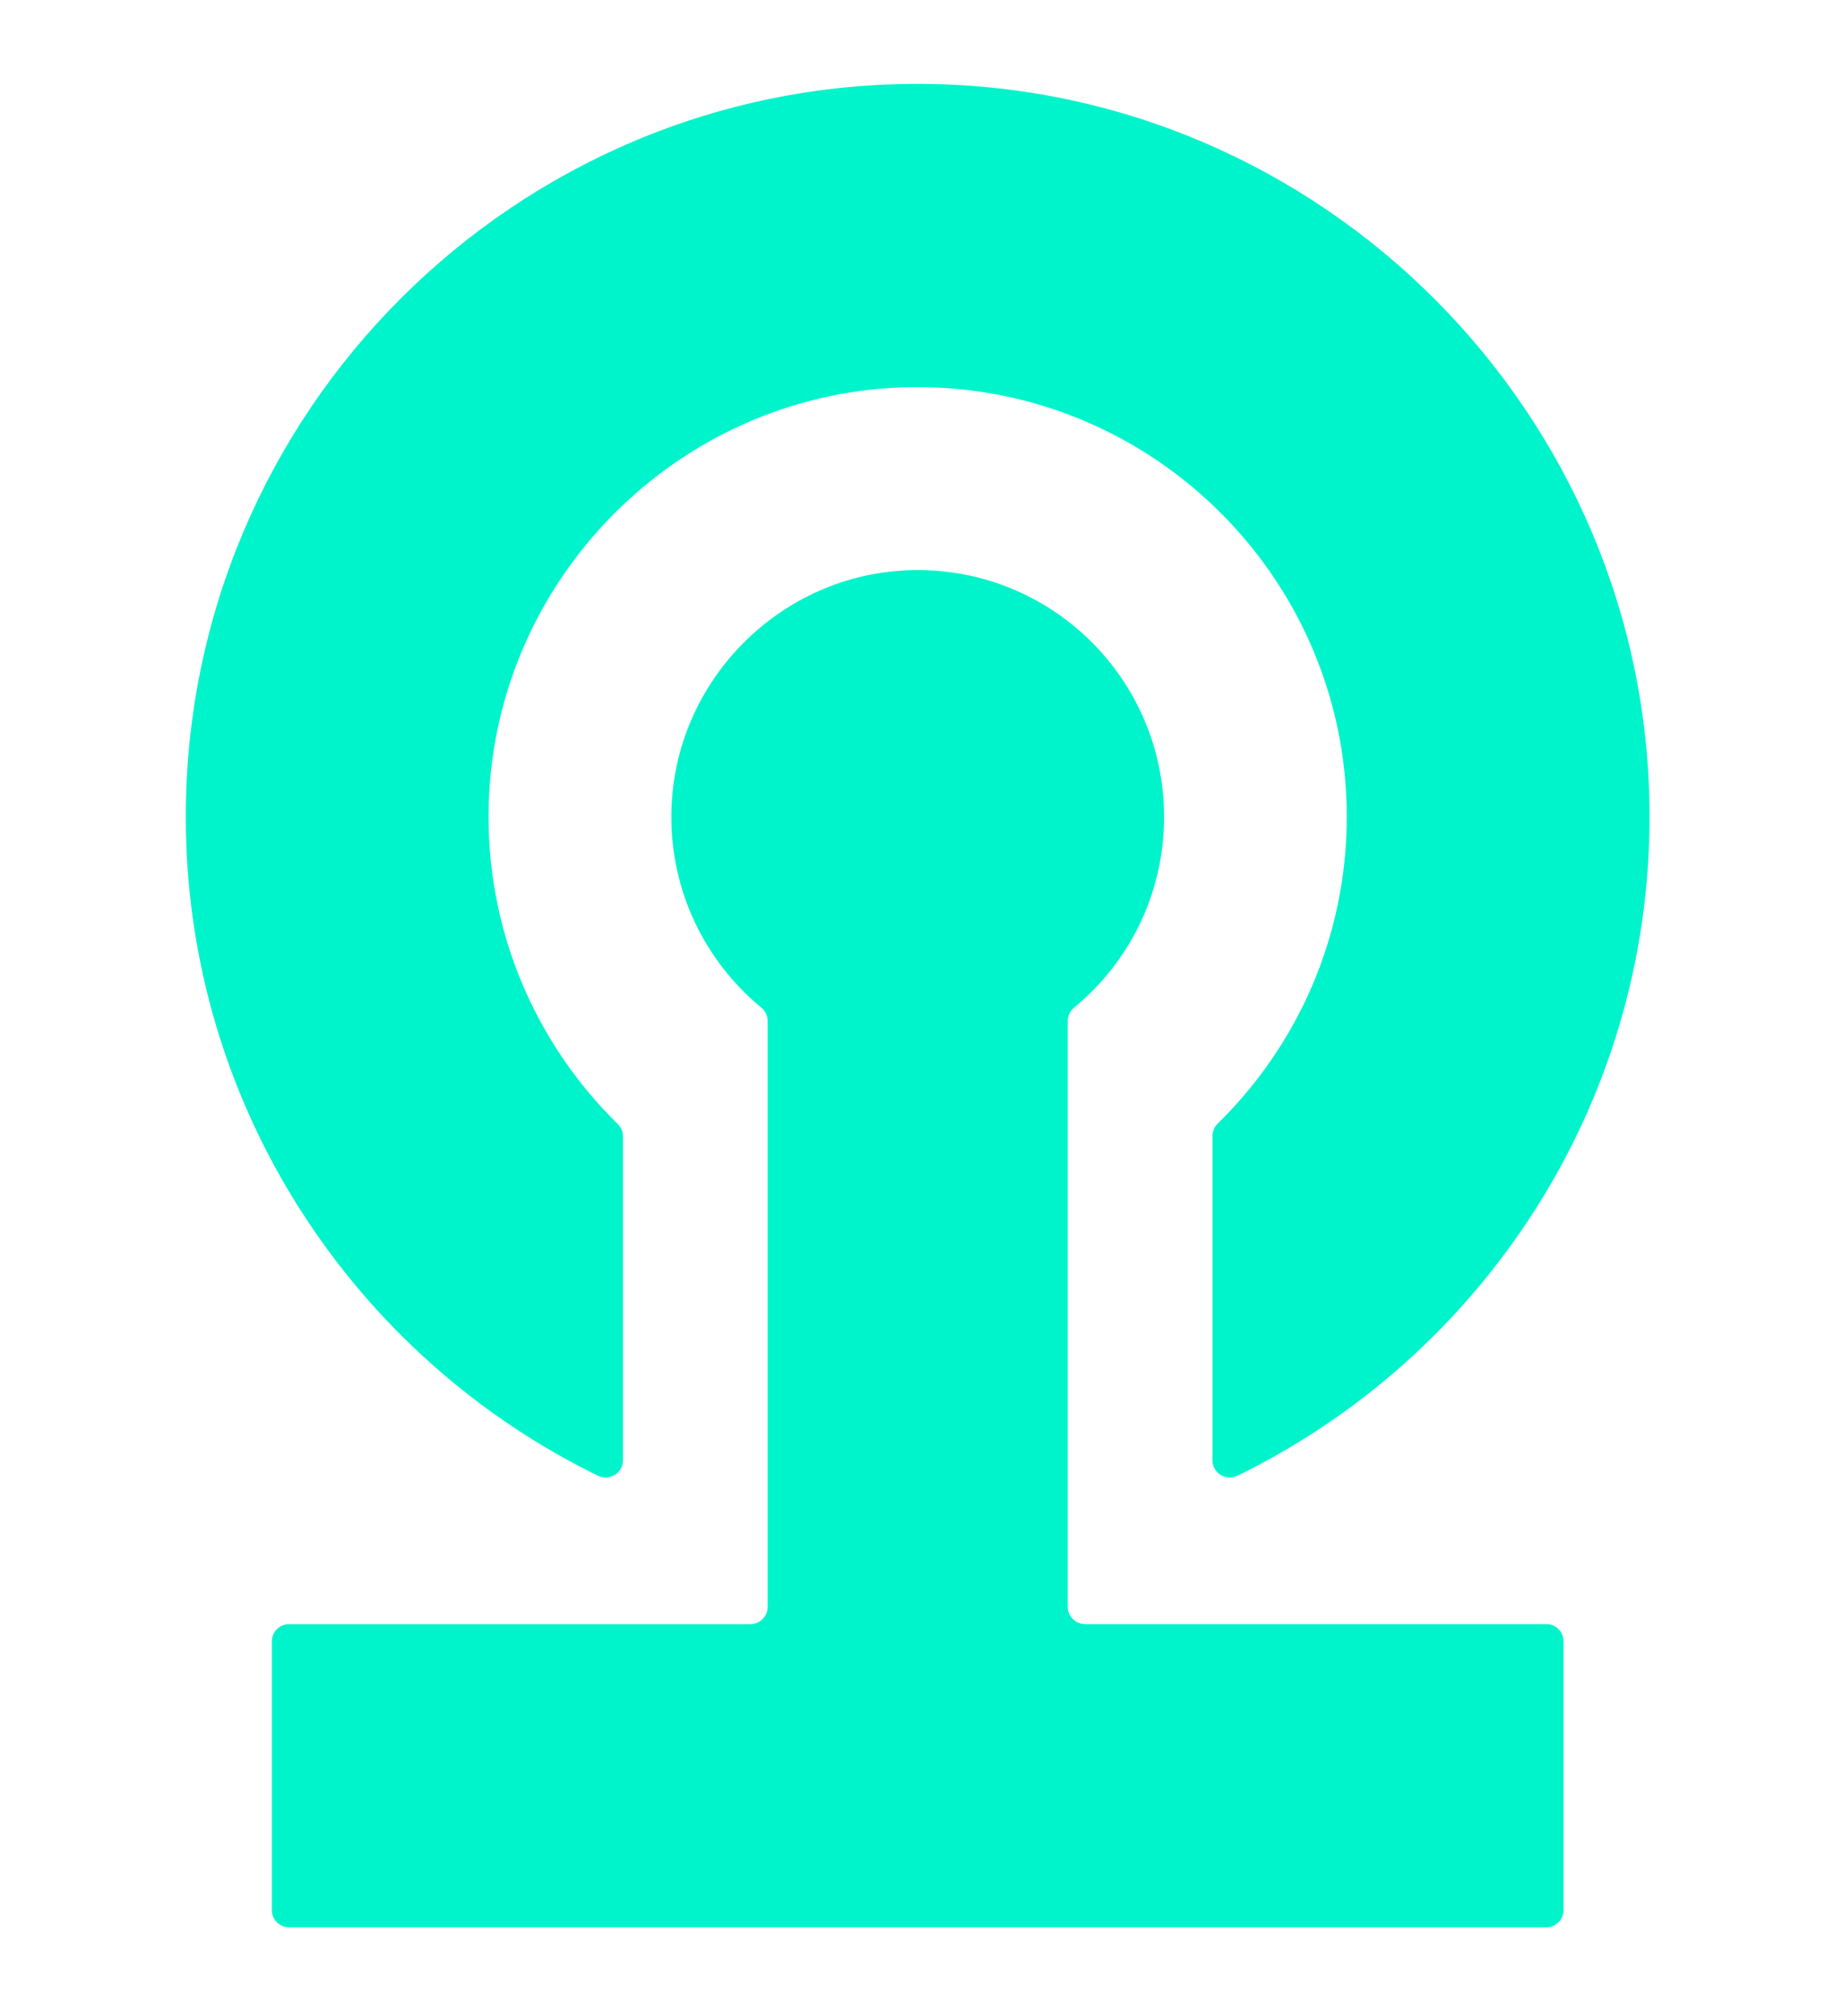 <svg width="32" height="35" viewBox="0 0 32 35" fill="none" xmlns="http://www.w3.org/2000/svg">
    <g filter="url(#filter0_d_370_3610)">
        <g clip-path="url(#clip0_370_3610)">
            <path d="M15.982 1.456C8.958 1.429 3.226 7.144 3.226 14.178C3.226 19.2 6.151 23.552 10.383 25.617C10.583 25.714 10.816 25.571 10.816 25.348V19.724C10.816 19.643 10.782 19.566 10.724 19.509C9.293 18.106 8.422 16.128 8.486 13.954C8.601 10.049 11.754 6.868 15.653 6.725C19.89 6.57 23.384 9.975 23.384 14.178C23.384 16.263 22.525 18.15 21.143 19.504C21.085 19.56 21.052 19.638 21.052 19.72V25.348C21.052 25.571 21.285 25.714 21.485 25.617C25.722 23.55 28.649 19.188 28.641 14.157C28.63 7.182 22.948 1.484 15.982 1.456Z" fill="#00F4CB"/>
            <path d="M27.148 28.493V33.156C27.148 33.322 27.014 33.456 26.848 33.456H5.019C4.853 33.456 4.72 33.322 4.72 33.156V28.493C4.72 28.327 4.854 28.193 5.019 28.193H13.03C13.195 28.193 13.329 28.058 13.329 27.893V17.727C13.329 17.637 13.29 17.55 13.221 17.493C12.249 16.693 11.635 15.473 11.657 14.11C11.694 11.823 13.55 9.951 15.832 9.897C18.242 9.841 20.212 11.78 20.212 14.181C20.212 15.515 19.603 16.708 18.647 17.493C18.578 17.55 18.539 17.636 18.539 17.726V27.892C18.539 28.058 18.674 28.192 18.839 28.192H26.849C27.015 28.192 27.148 28.326 27.148 28.492L27.148 28.493Z" fill="#00F4CB"/>
        </g>
    </g>
    <defs>
        <filter id="filter0_d_370_3610" x="-1.34" y="0.116" width="34.681" height="34.681" filterUnits="userSpaceOnUse" color-interpolation-filters="sRGB">
            <feFlood flood-opacity="0" result="BackgroundImageFix"/>
            <feColorMatrix in="SourceAlpha" type="matrix" values="0 0 0 0 0 0 0 0 0 0 0 0 0 0 0 0 0 0 127 0" result="hardAlpha"/>
            <feOffset/>
            <feGaussianBlur stdDeviation="0.67"/>
            <feComposite in2="hardAlpha" operator="out"/>
            <feColorMatrix type="matrix" values="0 0 0 0 0.168 0 0 0 0 0.099 0 0 0 0 0.275 0 0 0 0.25 0"/>
            <feBlend mode="normal" in2="BackgroundImageFix" result="effect1_dropShadow_370_3610"/>
            <feBlend mode="normal" in="SourceGraphic" in2="effect1_dropShadow_370_3610" result="shape"/>
        </filter>
        <clipPath id="clip0_370_3610">
            <rect y="1.456" width="32" height="32" rx="5.026" fill="white"/>
        </clipPath>
    </defs>
</svg>
